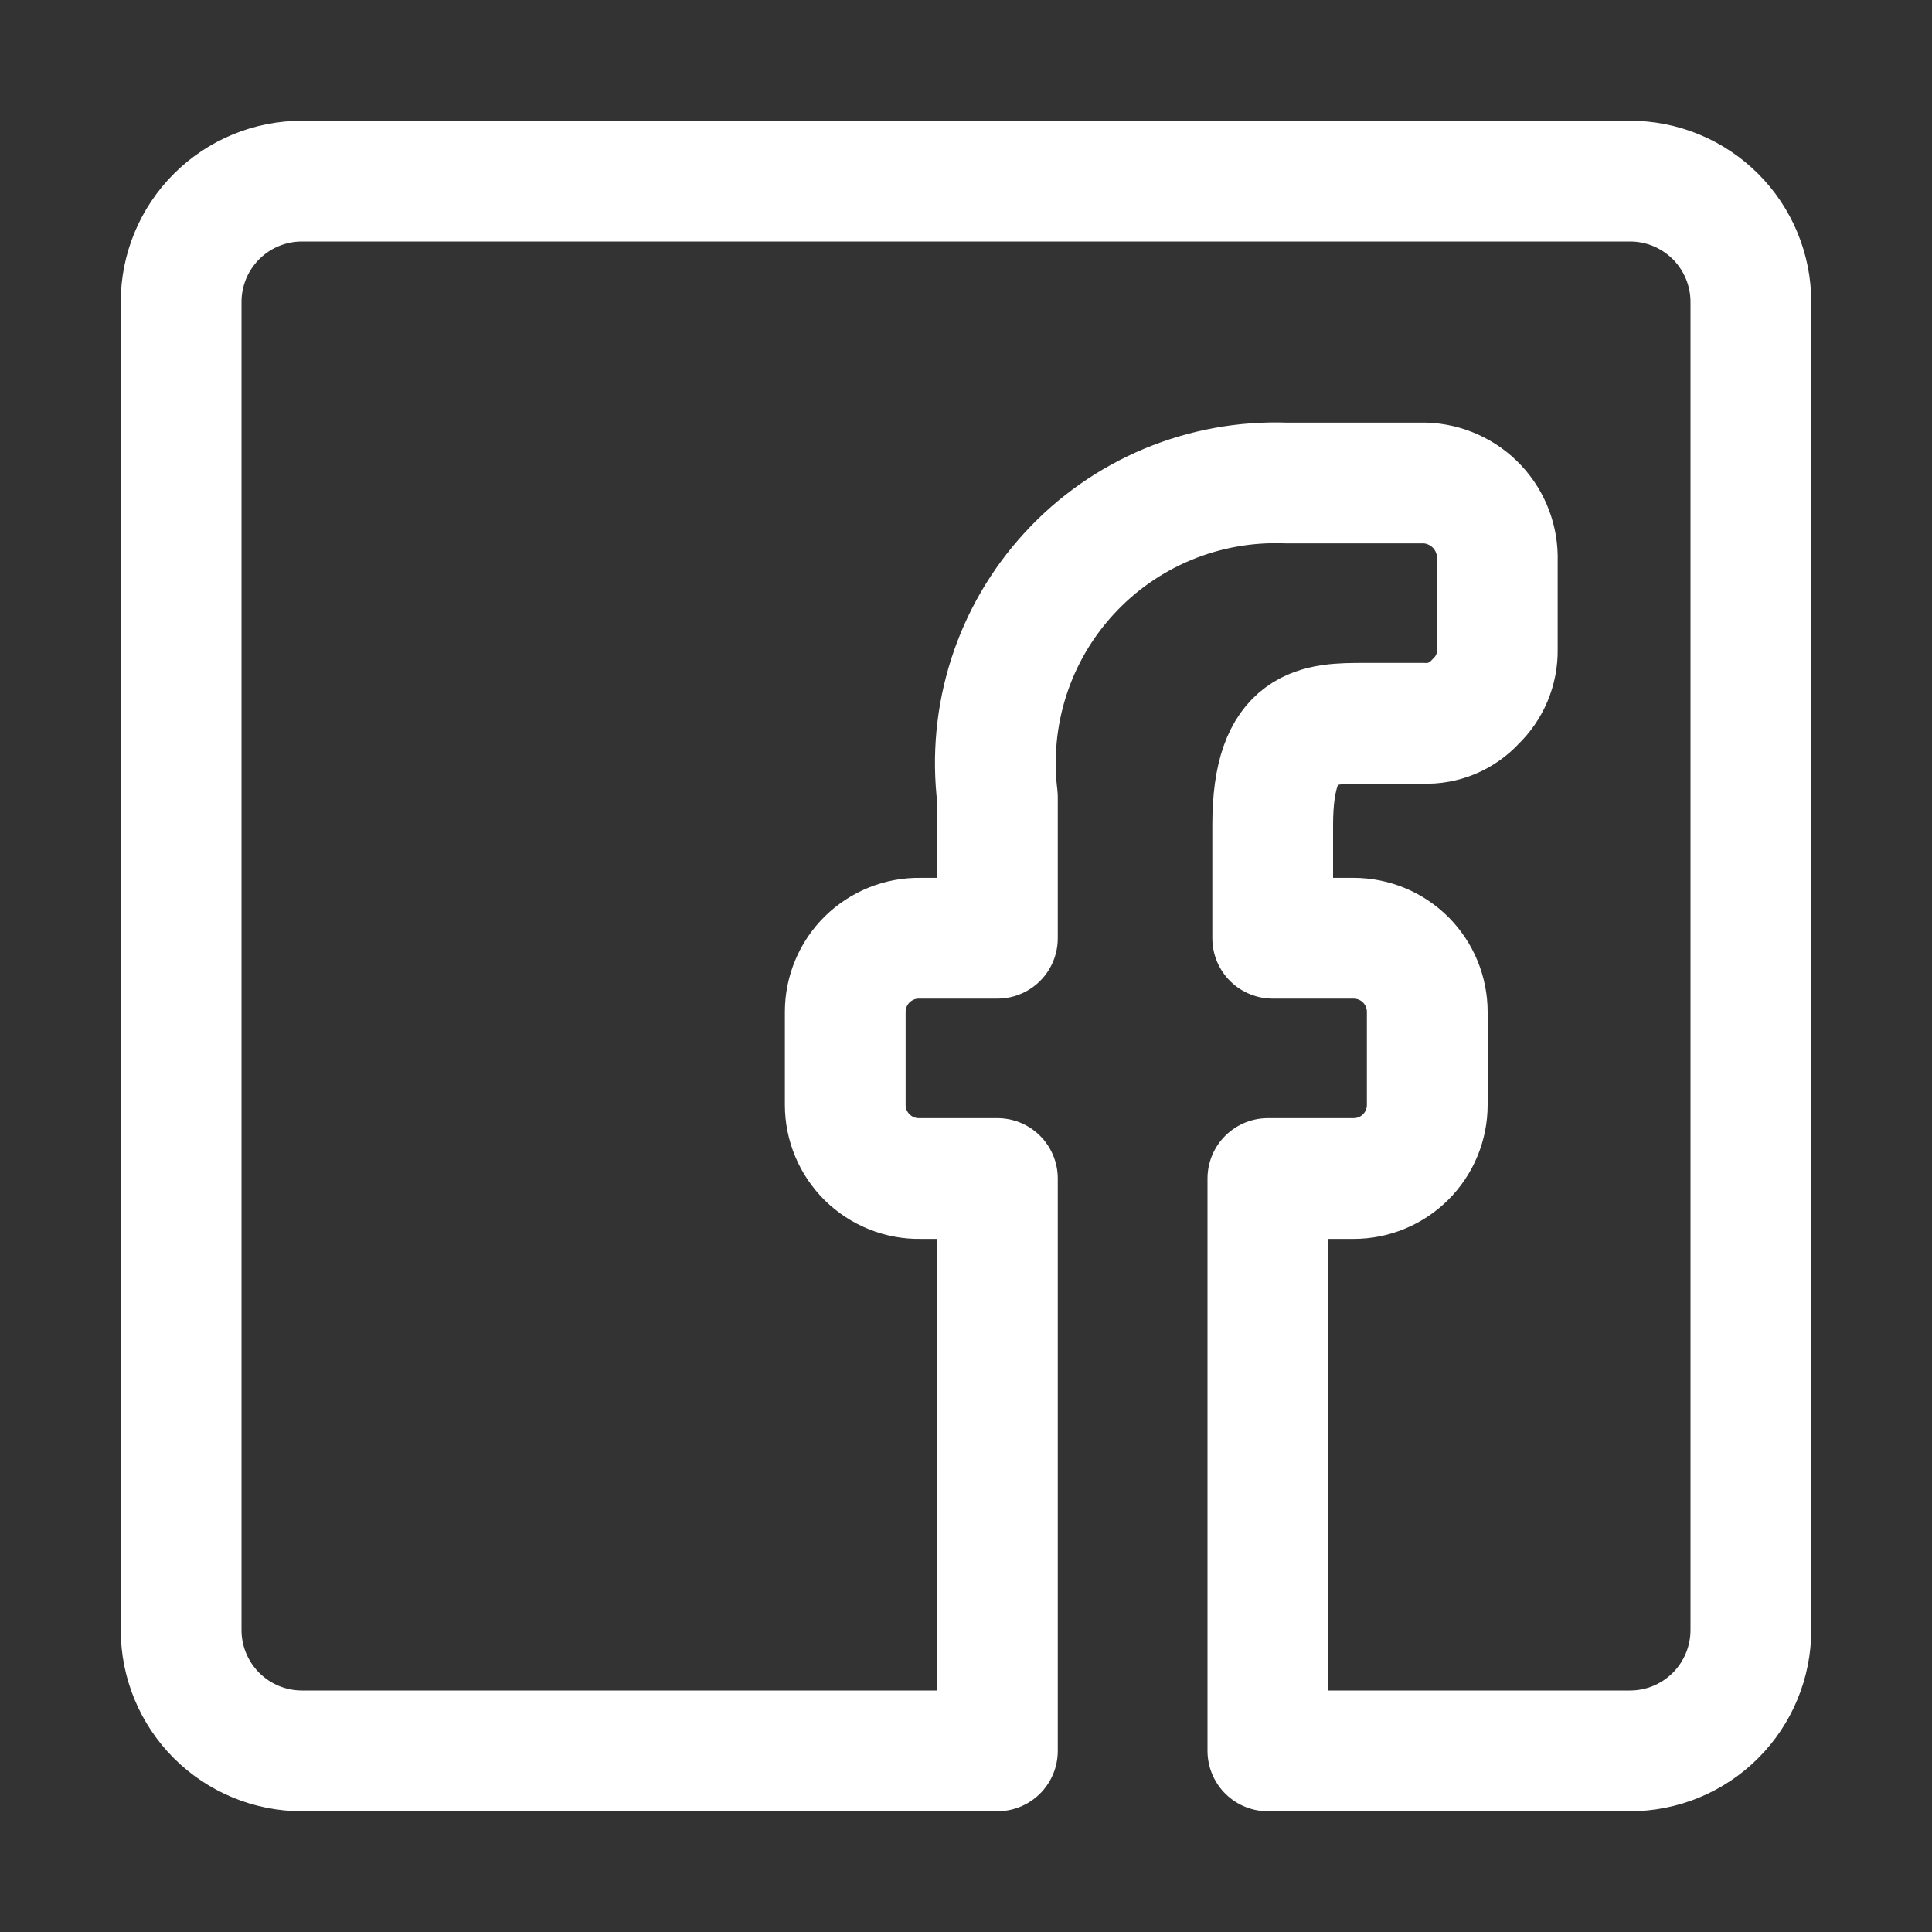 <svg width="32" height="32" viewBox="0 0 32 32" fill="none" xmlns="http://www.w3.org/2000/svg">
<rect x="0" y="0" width="32" height="32" fill="#333333" stroke="none"/>
<path d="M3 27V5C3 4.47 3.211 3.961 3.586 3.586C3.961 3.211 4.47 3 5 3H27C27.53 3 28.039 3.211 28.414 3.586C28.789 3.961 29 4.47 29 5V27C29 27.53 28.789 28.039 28.414 28.414C28.039 28.789 27.53 29 27 29H21V19.52H22.42C22.744 19.52 23.054 19.392 23.283 19.163C23.512 18.934 23.64 18.624 23.64 18.3V16.76C23.64 16.6 23.608 16.441 23.547 16.293C23.486 16.145 23.396 16.011 23.283 15.897C23.169 15.784 23.035 15.694 22.887 15.633C22.739 15.572 22.58 15.54 22.42 15.54H21.08V13.66C21.08 11.98 21.84 11.98 22.6 11.98H23.58C23.741 11.987 23.901 11.958 24.05 11.896C24.199 11.833 24.332 11.739 24.44 11.62C24.556 11.509 24.648 11.376 24.71 11.228C24.772 11.08 24.803 10.921 24.8 10.76V9.28C24.805 9.117 24.779 8.955 24.721 8.802C24.664 8.65 24.577 8.51 24.465 8.391C24.354 8.272 24.22 8.177 24.072 8.11C23.923 8.042 23.763 8.005 23.6 8H21.3C20.629 7.975 19.96 8.096 19.34 8.354C18.721 8.612 18.164 9.002 17.71 9.497C17.255 9.991 16.913 10.578 16.708 11.218C16.503 11.857 16.439 12.533 16.52 13.2V15.54H15.24C15.078 15.537 14.917 15.567 14.767 15.627C14.617 15.687 14.48 15.777 14.364 15.89C14.249 16.004 14.157 16.139 14.095 16.288C14.032 16.438 14 16.598 14 16.76V18.3C14 18.462 14.032 18.622 14.095 18.772C14.157 18.921 14.249 19.056 14.364 19.17C14.48 19.283 14.617 19.373 14.767 19.433C14.917 19.493 15.078 19.523 15.24 19.52H16.52V29H5C4.47 29 3.961 28.789 3.586 28.414C3.211 28.039 3 27.53 3 27Z" stroke="white" stroke-width="2" stroke-linecap="round" stroke-linejoin="round"/>
</svg>
